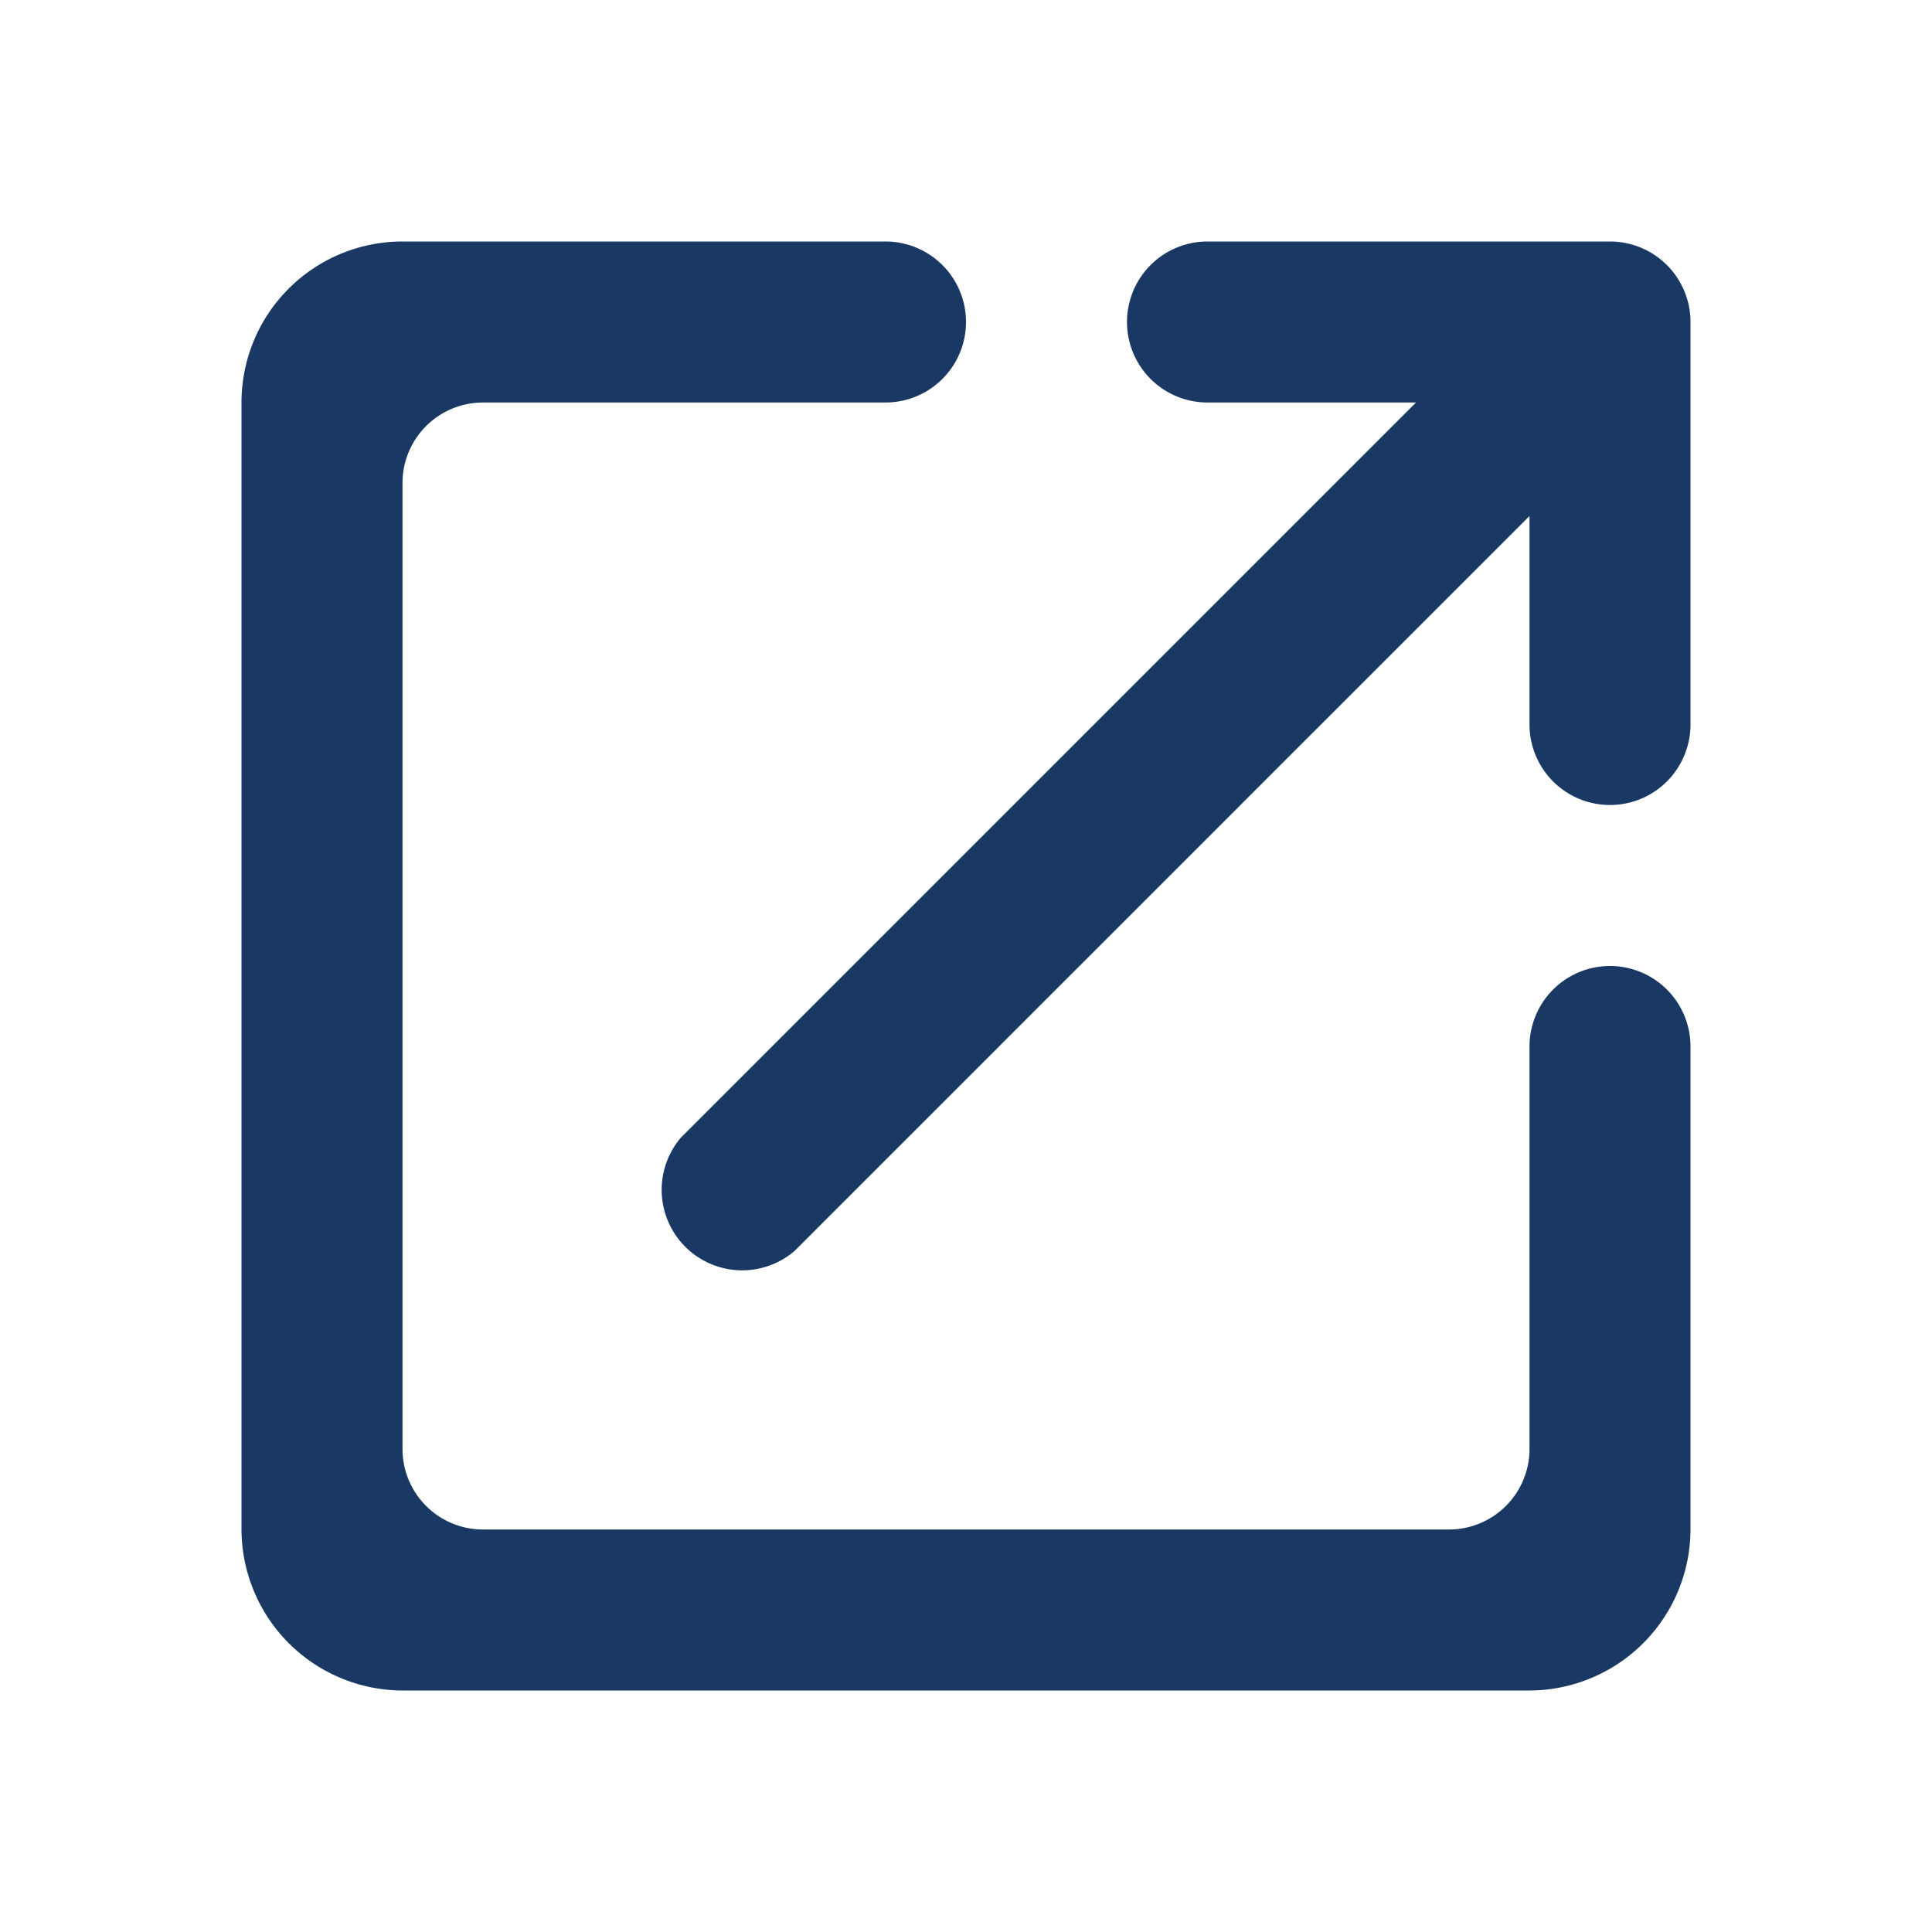 <svg xmlns="http://www.w3.org/2000/svg" width="24" height="24" viewBox="0 0 24 24"><path d="M0,0H24V24H0Z" fill="none"/><path d="M18,19H6a1,1,0,0,1-1-1V6A1,1,0,0,1,6,5h5a1,1,0,0,0,0-2H5A2,2,0,0,0,3,5V19a2.006,2.006,0,0,0,2,2H19a2.006,2.006,0,0,0,2-2V13a1,1,0,0,0-2,0v5A1,1,0,0,1,18,19ZM14,4a1,1,0,0,0,1,1h2.59L8.46,14.13a1,1,0,0,0,1.41,1.41L19,6.41V9a1,1,0,0,0,2,0V4a1,1,0,0,0-1-1H15A1,1,0,0,0,14,4Z" fill="#193863"/></svg>